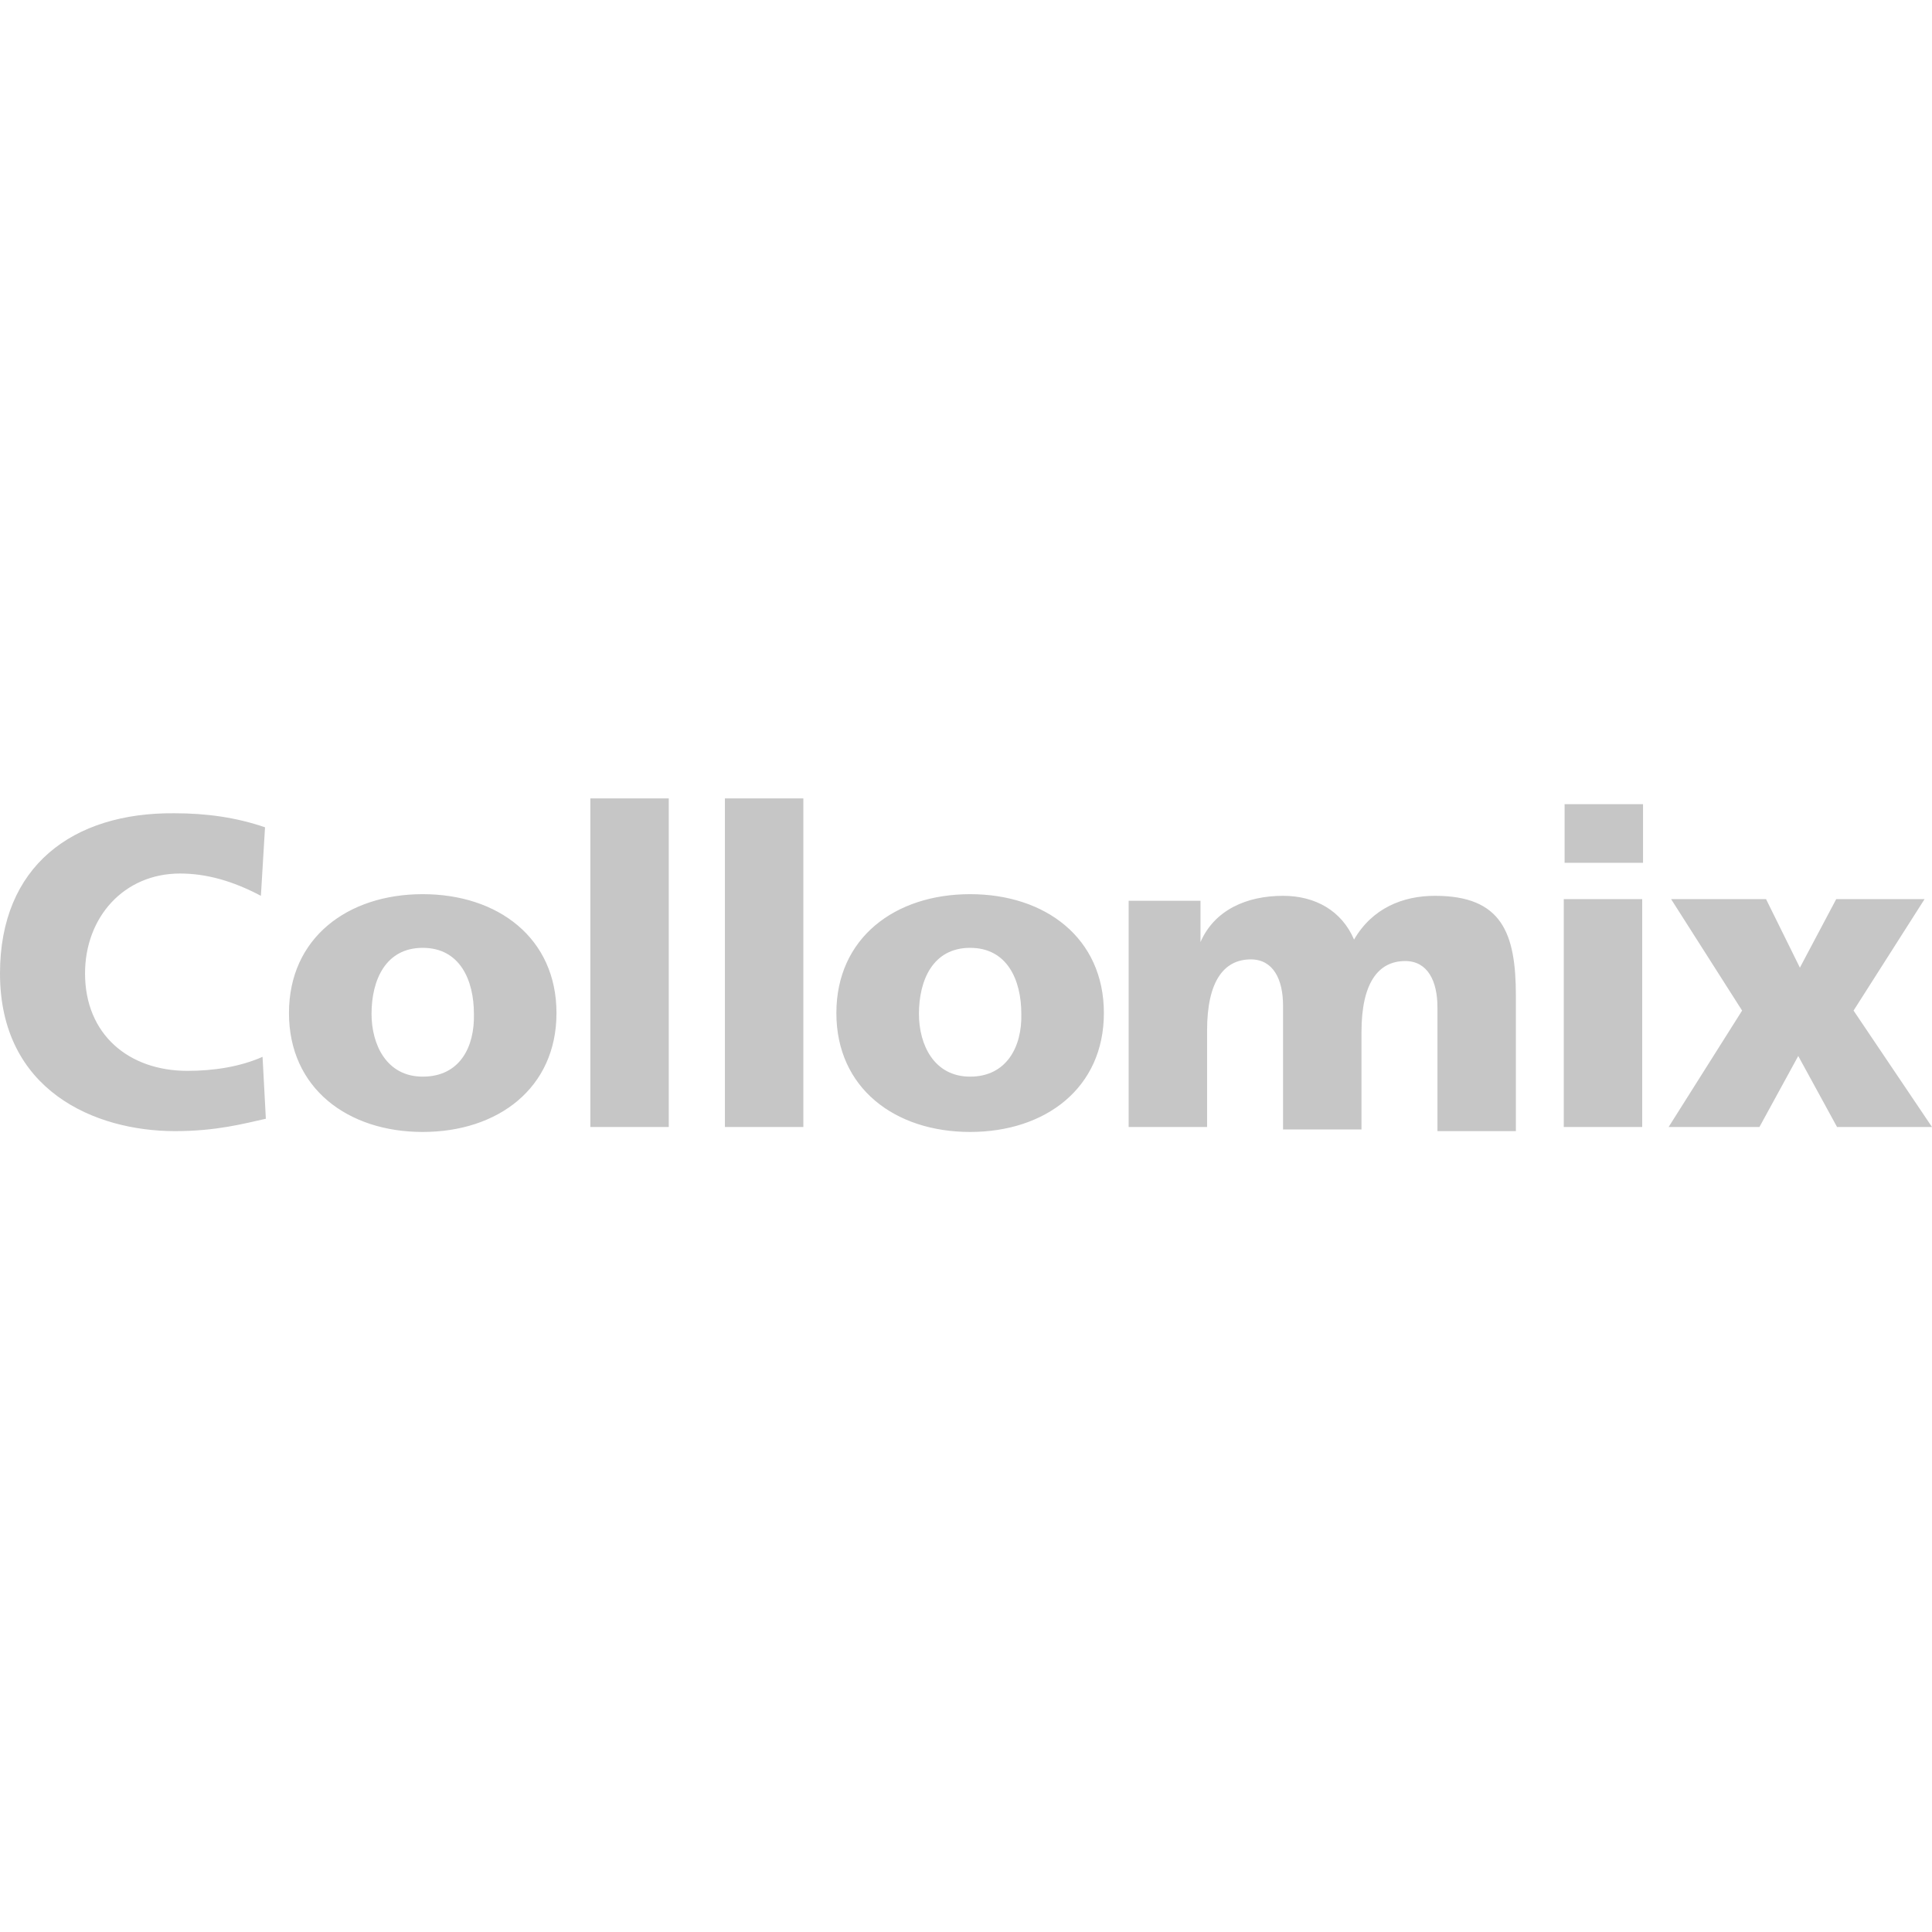 <?xml version="1.0" encoding="utf-8"?>
<!-- Generator: Adobe Illustrator 25.4.6, SVG Export Plug-In . SVG Version: 6.00 Build 0)  -->
<svg version="1.1" id="Ebene_1" xmlns="http://www.w3.org/2000/svg" xmlns:xlink="http://www.w3.org/1999/xlink" x="0px" y="0px"
	 viewBox="0 0 234 234" style="enable-background:new 0 0 234 234;" xml:space="preserve">
<style type="text/css">
	.st0{fill:#C6C6C6;}
</style>
<path class="st0" d="M202.1,136.5h11l4.7-8.6l4.7,8.6H234l-9.5-14.1l8.6-13.5h-10.7l-4.4,8.3l-4.1-8.3h-11.5l8.6,13.5L202.1,136.5z
	 M199.2,97.4h-9.7v7.1h9.5v-7.1H199.2z M189.4,136.5h9.5v-27.6h-9.5V136.5z M136.7,136.5h9.5v-11.7c0-5.9,2-8.6,5.3-8.6
	c2.7,0,3.9,2.4,3.9,5.6v15h9.5V125c0-5.9,2-8.6,5.3-8.6c2.7,0,3.9,2.4,3.9,5.6v15h9.5v-16.4c0-7.6-1.7-12.1-9.8-12.1
	c-3.9,0-7.6,1.5-9.8,5.3c-1.5-3.5-4.7-5.3-8.6-5.3c-4.4,0-8.3,1.7-10,5.6l0,0v-5h-8.7v27.5H136.7L136.7,136.5z M117.5,130.4
	c-4.4,0-6.2-3.9-6.2-7.6c0-4.1,1.7-8,6.2-8c4.5,0,6.2,3.9,6.2,8C123.8,126.8,121.9,130.4,117.5,130.4 M117.5,137.1
	c9.1,0,16.2-5.3,16.2-14.4s-7.1-14.4-16.2-14.4s-16.2,5.3-16.2,14.4S108.4,137.1,117.5,137.1 M87.8,136.5h9.5V96.7h-9.5V136.5z
	 M71.6,136.5H81V96.7h-9.5V136.5z M51.2,130.4c-4.4,0-6.2-3.9-6.2-7.6c0-4.1,1.7-8,6.2-8s6.2,3.9,6.2,8
	C57.5,126.8,55.7,130.4,51.2,130.4 M51.2,137.1c9.1,0,16.2-5.3,16.2-14.4s-7.1-14.4-16.2-14.4S35,113.6,35,122.7
	S42.1,137.1,51.2,137.1 M31.8,128c-2.7,1.2-5.9,1.7-9.1,1.7c-7.1,0-12.4-4.4-12.4-11.8c0-6.8,4.7-12.1,11.5-12.1
	c3.2,0,6.4,0.9,9.8,2.7l0.5-8.3c-3.5-1.2-7.1-1.7-11-1.7C8.8,98.4,0,104.9,0,117.9C0,132.1,11.5,137,21.2,137c5,0,8.3-0.9,11-1.5
	L31.8,128z"/>
</svg>
